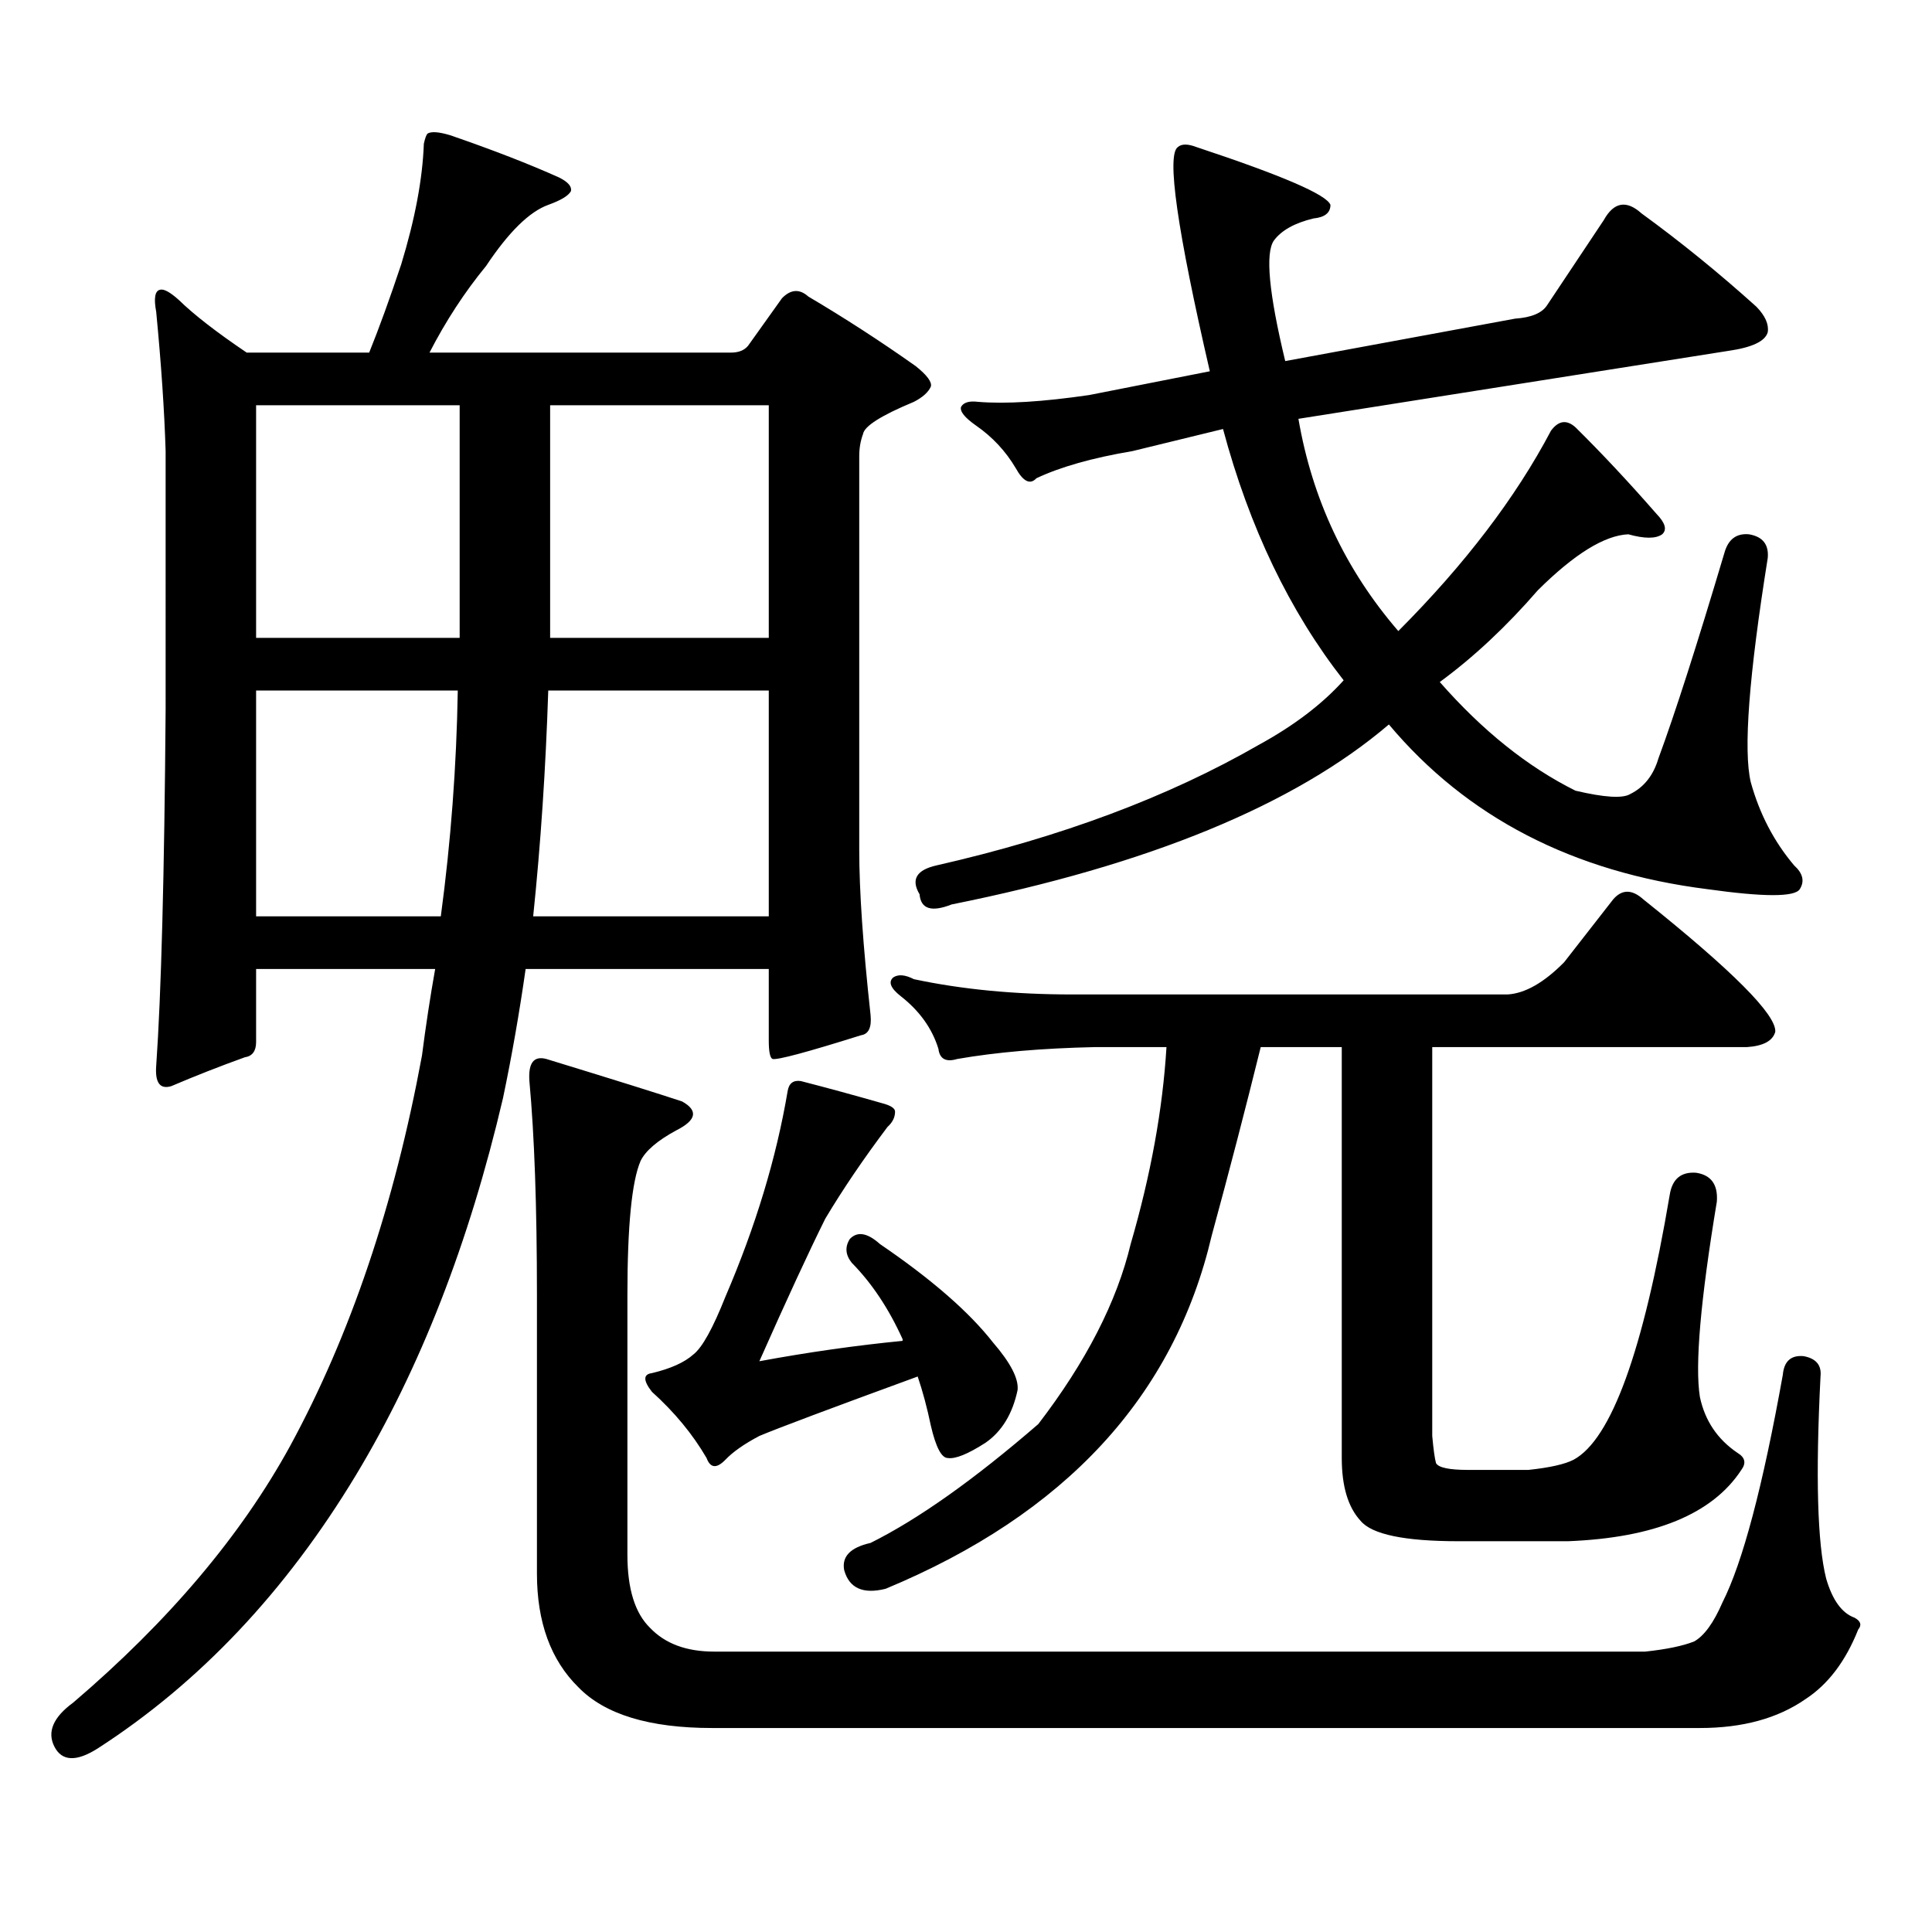 <?xml version="1.0" encoding="utf-8"?>
<!-- Generator: Adobe Illustrator 16.0.0, SVG Export Plug-In . SVG Version: 6.00 Build 0)  -->
<!DOCTYPE svg PUBLIC "-//W3C//DTD SVG 1.1//EN" "http://www.w3.org/Graphics/SVG/1.1/DTD/svg11.dtd">
<svg version="1.1" id="图层_1" xmlns="http://www.w3.org/2000/svg" xmlns:xlink="http://www.w3.org/1999/xlink" x="0px" y="0px"
	 width="1000px" height="1000px" viewBox="0 0 1000 1000" enable-background="new 0 0 1000 1000" xml:space="preserve">
<path d="M272.066,501.547c-3.262,22.852-7.164,45.126-11.707,66.797c-17.561,75.009-42.926,140.048-76.096,195.117
	c-36.432,60.342-80.974,107.515-133.655,141.504c-11.066,7.031-18.536,6.729-22.438-0.879c-3.902-7.622-0.655-15.244,9.756-22.852
	c49.42-42.188,86.827-86.435,112.192-132.715c31.219-57.417,53.978-124.805,68.291-202.148c1.951-15.23,4.223-30.171,6.829-44.824
	h-92.681v37.793c0,4.697-1.951,7.333-5.854,7.91c-13.018,4.697-25.7,9.668-38.048,14.941c-5.854,1.758-8.46-1.758-7.805-10.547
	c2.592-36.914,4.223-98.438,4.878-184.57V233.48c-0.655-21.094-2.286-45.113-4.878-72.07c-1.311-7.031-0.655-10.835,1.951-11.426
	c1.951-0.577,5.198,1.181,9.756,5.273c7.805,7.622,19.512,16.699,35.121,27.246h63.413c5.198-12.881,10.731-28.125,16.585-45.703
	c7.149-23.428,11.052-44.234,11.707-62.402c0.641-2.925,1.296-4.683,1.951-5.273c1.951-1.167,5.854-0.879,11.707,0.879
	c22.104,7.622,40.975,14.941,56.584,21.973c4.543,2.348,6.494,4.697,5.854,7.031c-1.311,2.348-5.213,4.697-11.707,7.031
	c-9.756,3.516-20.487,14.063-32.194,31.641c-11.066,13.486-20.822,28.427-29.268,44.824h156.094c3.902,0,6.829-1.167,8.78-3.516
	l17.561-24.609c4.543-4.683,9.101-4.971,13.658-0.879c18.856,11.137,37.393,23.154,55.608,36.035
	c5.854,4.697,8.445,8.212,7.805,10.547c-1.311,2.939-4.237,5.576-8.78,7.91c-16.92,7.031-25.7,12.607-26.341,16.699
	c-1.311,3.516-1.951,7.333-1.951,11.426v203.906c0,21.094,1.951,49.521,5.854,85.254c0.641,6.455-0.976,9.97-4.878,10.547
	c-27.972,8.789-43.261,12.895-45.853,12.305c-1.311-0.577-1.951-3.804-1.951-9.668v-36.914H272.066z M237.921,209.75H132.558v120.41
	h105.363V209.75z M236.945,357.406H132.558v116.895h95.607C233.363,435.629,236.29,396.668,236.945,357.406z M368.649,894.418
	c-32.529,0-55.608-7.031-69.267-21.094c-14.313-14.063-21.463-33.701-21.463-58.887V670.297c0-45.703-1.311-82.617-3.902-110.742
	c-0.655-9.366,2.271-13.184,8.78-11.426c34.466,10.547,57.88,17.88,70.242,21.973c8.445,4.697,7.47,9.668-2.927,14.941
	c-9.756,5.273-15.944,10.547-18.536,15.82c-4.558,10.547-6.829,33.701-6.829,69.434v134.473c0,17.578,3.902,30.171,11.707,37.793
	c7.805,8.198,18.856,12.305,33.17,12.305h481.939c11.052-1.181,19.512-2.939,25.365-5.273c5.198-2.939,10.076-9.668,14.634-20.215
	c10.396-20.517,20.808-59.766,31.219-117.773c0.641-7.031,4.223-10.245,10.731-9.668c6.494,1.181,9.421,4.697,8.78,10.547
	c-2.606,51.553-1.631,86.421,2.927,104.59c3.247,11.124,8.125,17.866,14.634,20.215c3.247,1.758,3.902,3.804,1.951,6.152
	c-6.509,16.397-15.609,28.413-27.316,36.035c-14.313,9.956-32.529,14.941-54.633,14.941H368.649z M275.969,474.301h121.948V357.406
	H283.773C282.463,397.836,279.871,436.81,275.969,474.301z M284.749,330.16h113.168V209.75H284.749V330.16z M414.502,559.554
	c13.658,3.516,27.637,7.333,41.95,11.426c4.543,1.181,6.829,2.637,6.829,4.395c0,2.939-1.311,5.576-3.902,7.91
	c-12.362,16.411-23.094,32.231-32.194,47.461c-8.46,17.001-19.847,41.611-34.146,73.828c25.365-4.683,50.075-8.198,74.145-10.547
	v-0.879c-7.164-15.82-15.944-29.004-26.341-39.551c-3.262-4.092-3.582-8.198-0.976-12.305c3.902-4.092,9.101-3.213,15.609,2.637
	c26.661,18.169,46.173,35.156,58.535,50.977c9.101,10.547,13.323,18.759,12.683,24.609c-2.606,12.305-8.14,21.396-16.585,27.246
	c-9.115,5.864-15.609,8.501-19.512,7.91c-3.262,0-6.188-5.562-8.78-16.699c-1.951-9.366-4.237-17.866-6.829-25.488
	c-44.877,16.411-72.193,26.669-81.949,30.762c-7.805,4.106-13.658,8.212-17.561,12.305c-4.558,4.697-7.805,4.395-9.756-0.879
	c-7.164-12.305-16.585-23.73-28.292-34.277c-4.558-5.85-4.558-9.077,0-9.668c9.756-2.334,16.905-5.562,21.463-9.668
	c4.543-3.516,10.076-13.472,16.585-29.883c15.609-36.323,26.341-71.768,32.194-106.348
	C408.313,560.736,410.6,558.978,414.502,559.554z M814.492,755.551c19.512-10.547,36.097-56.25,49.755-137.109
	c1.296-8.198,5.854-12.002,13.658-11.426c7.805,1.181,11.372,6.152,10.731,14.941c-8.46,50.977-11.387,84.677-8.78,101.074
	c2.592,12.305,9.101,21.973,19.512,29.004c3.902,2.348,4.543,5.273,1.951,8.789c-14.969,22.852-44.877,35.156-89.754,36.914h-56.584
	c-27.972,0-44.877-3.516-50.73-10.547c-6.509-7.031-9.756-17.88-9.756-32.52V541.976h-41.95
	c-7.805,31.641-16.265,64.16-25.365,97.559c-19.512,83.208-75.775,144.141-168.776,182.813c-11.707,2.925-18.871-0.302-21.463-9.668
	c-1.311-7.031,3.247-11.728,13.658-14.063c24.71-12.305,53.657-32.822,86.827-61.523c24.71-32.217,40.64-63.281,47.804-93.164
	c10.396-35.733,16.585-69.722,18.536-101.953h-37.072c-27.316,0.591-51.065,2.637-71.218,6.152c-5.854,1.758-9.115,0-9.756-5.273
	c-3.262-10.547-9.756-19.624-19.512-27.246c-5.213-4.092-6.509-7.32-3.902-9.668c2.592-1.758,6.174-1.456,10.731,0.879
	c24.71,5.273,52.026,7.91,81.949,7.91h225.36c9.101-0.577,18.856-6.152,29.268-16.699l25.365-32.52
	c4.543-5.273,9.756-5.273,15.609,0c46.173,36.914,68.932,59.766,68.291,68.555c-1.311,4.697-6.188,7.333-14.634,7.91H741.323v201.27
	c0.641,7.031,1.296,11.728,1.951,14.063c1.296,2.348,6.829,3.516,16.585,3.516h31.219
	C802.13,759.657,809.935,757.899,814.492,755.551z M802.785,222.933c3.902-5.273,8.125-5.85,12.683-1.758
	c13.658,13.486,27.637,28.427,41.95,44.824c4.543,4.697,5.519,8.212,2.927,10.547c-3.262,2.348-9.115,2.348-17.561,0
	c-12.362,0.591-27.972,10.259-46.828,29.004c-16.265,18.759-33.17,34.58-50.73,47.461c22.104,25.2,45.518,43.945,70.242,56.25
	c14.954,3.516,24.39,4.106,28.292,1.758c7.149-3.516,12.027-9.668,14.634-18.457c8.445-22.852,19.832-58.296,34.146-106.348
	c1.951-7.031,6.174-10.245,12.683-9.668c7.149,1.181,10.396,5.273,9.756,12.305c-9.756,60.947-12.683,99.619-8.78,116.016
	c4.543,16.411,12.027,30.762,22.438,43.066c4.543,4.106,5.519,8.212,2.927,12.305c-2.606,4.106-18.536,4.106-47.804,0
	c-69.602-8.789-124.555-37.202-164.874-85.254c-48.779,41.611-124.234,72.661-226.336,93.164
	c-10.411,4.106-15.944,2.348-16.585-5.273c-4.558-7.608-1.631-12.593,8.78-14.941c64.389-14.639,119.997-35.445,166.825-62.402
	c18.201-9.956,32.835-21.094,43.901-33.398c-27.972-35.733-48.779-79.102-62.438-130.078l-46.828,11.426
	c-20.822,3.516-37.407,8.212-49.755,14.063c-3.262,3.516-6.829,1.758-10.731-5.273c-5.213-8.789-12.042-16.109-20.487-21.973
	c-5.854-4.092-8.46-7.32-7.805-9.668c1.296-2.334,4.223-3.213,8.78-2.637c14.299,1.181,33.49,0,57.56-3.516l62.438-12.305
	c-16.92-73.238-22.438-111.909-16.585-116.016c1.951-1.758,5.198-1.758,9.756,0c44.222,14.653,67.315,24.609,69.267,29.883
	c0,4.106-2.927,6.455-8.78,7.031c-9.756,2.348-16.585,6.152-20.487,11.426c-4.558,6.455-2.606,27.246,5.854,62.402l119.021-21.973
	c8.445-0.577,13.979-2.925,16.585-7.031l29.268-43.945c5.198-9.366,11.707-10.547,19.512-3.516
	c20.152,14.653,39.999,30.762,59.511,48.34c4.543,4.697,6.494,9.091,5.854,13.184c-1.311,4.697-8.14,7.91-20.487,9.668
	l-222.434,35.156c7.149,41.611,24.39,78.223,51.706,109.863C758.229,292.079,784.569,257.513,802.785,222.933z"/>
</svg>
